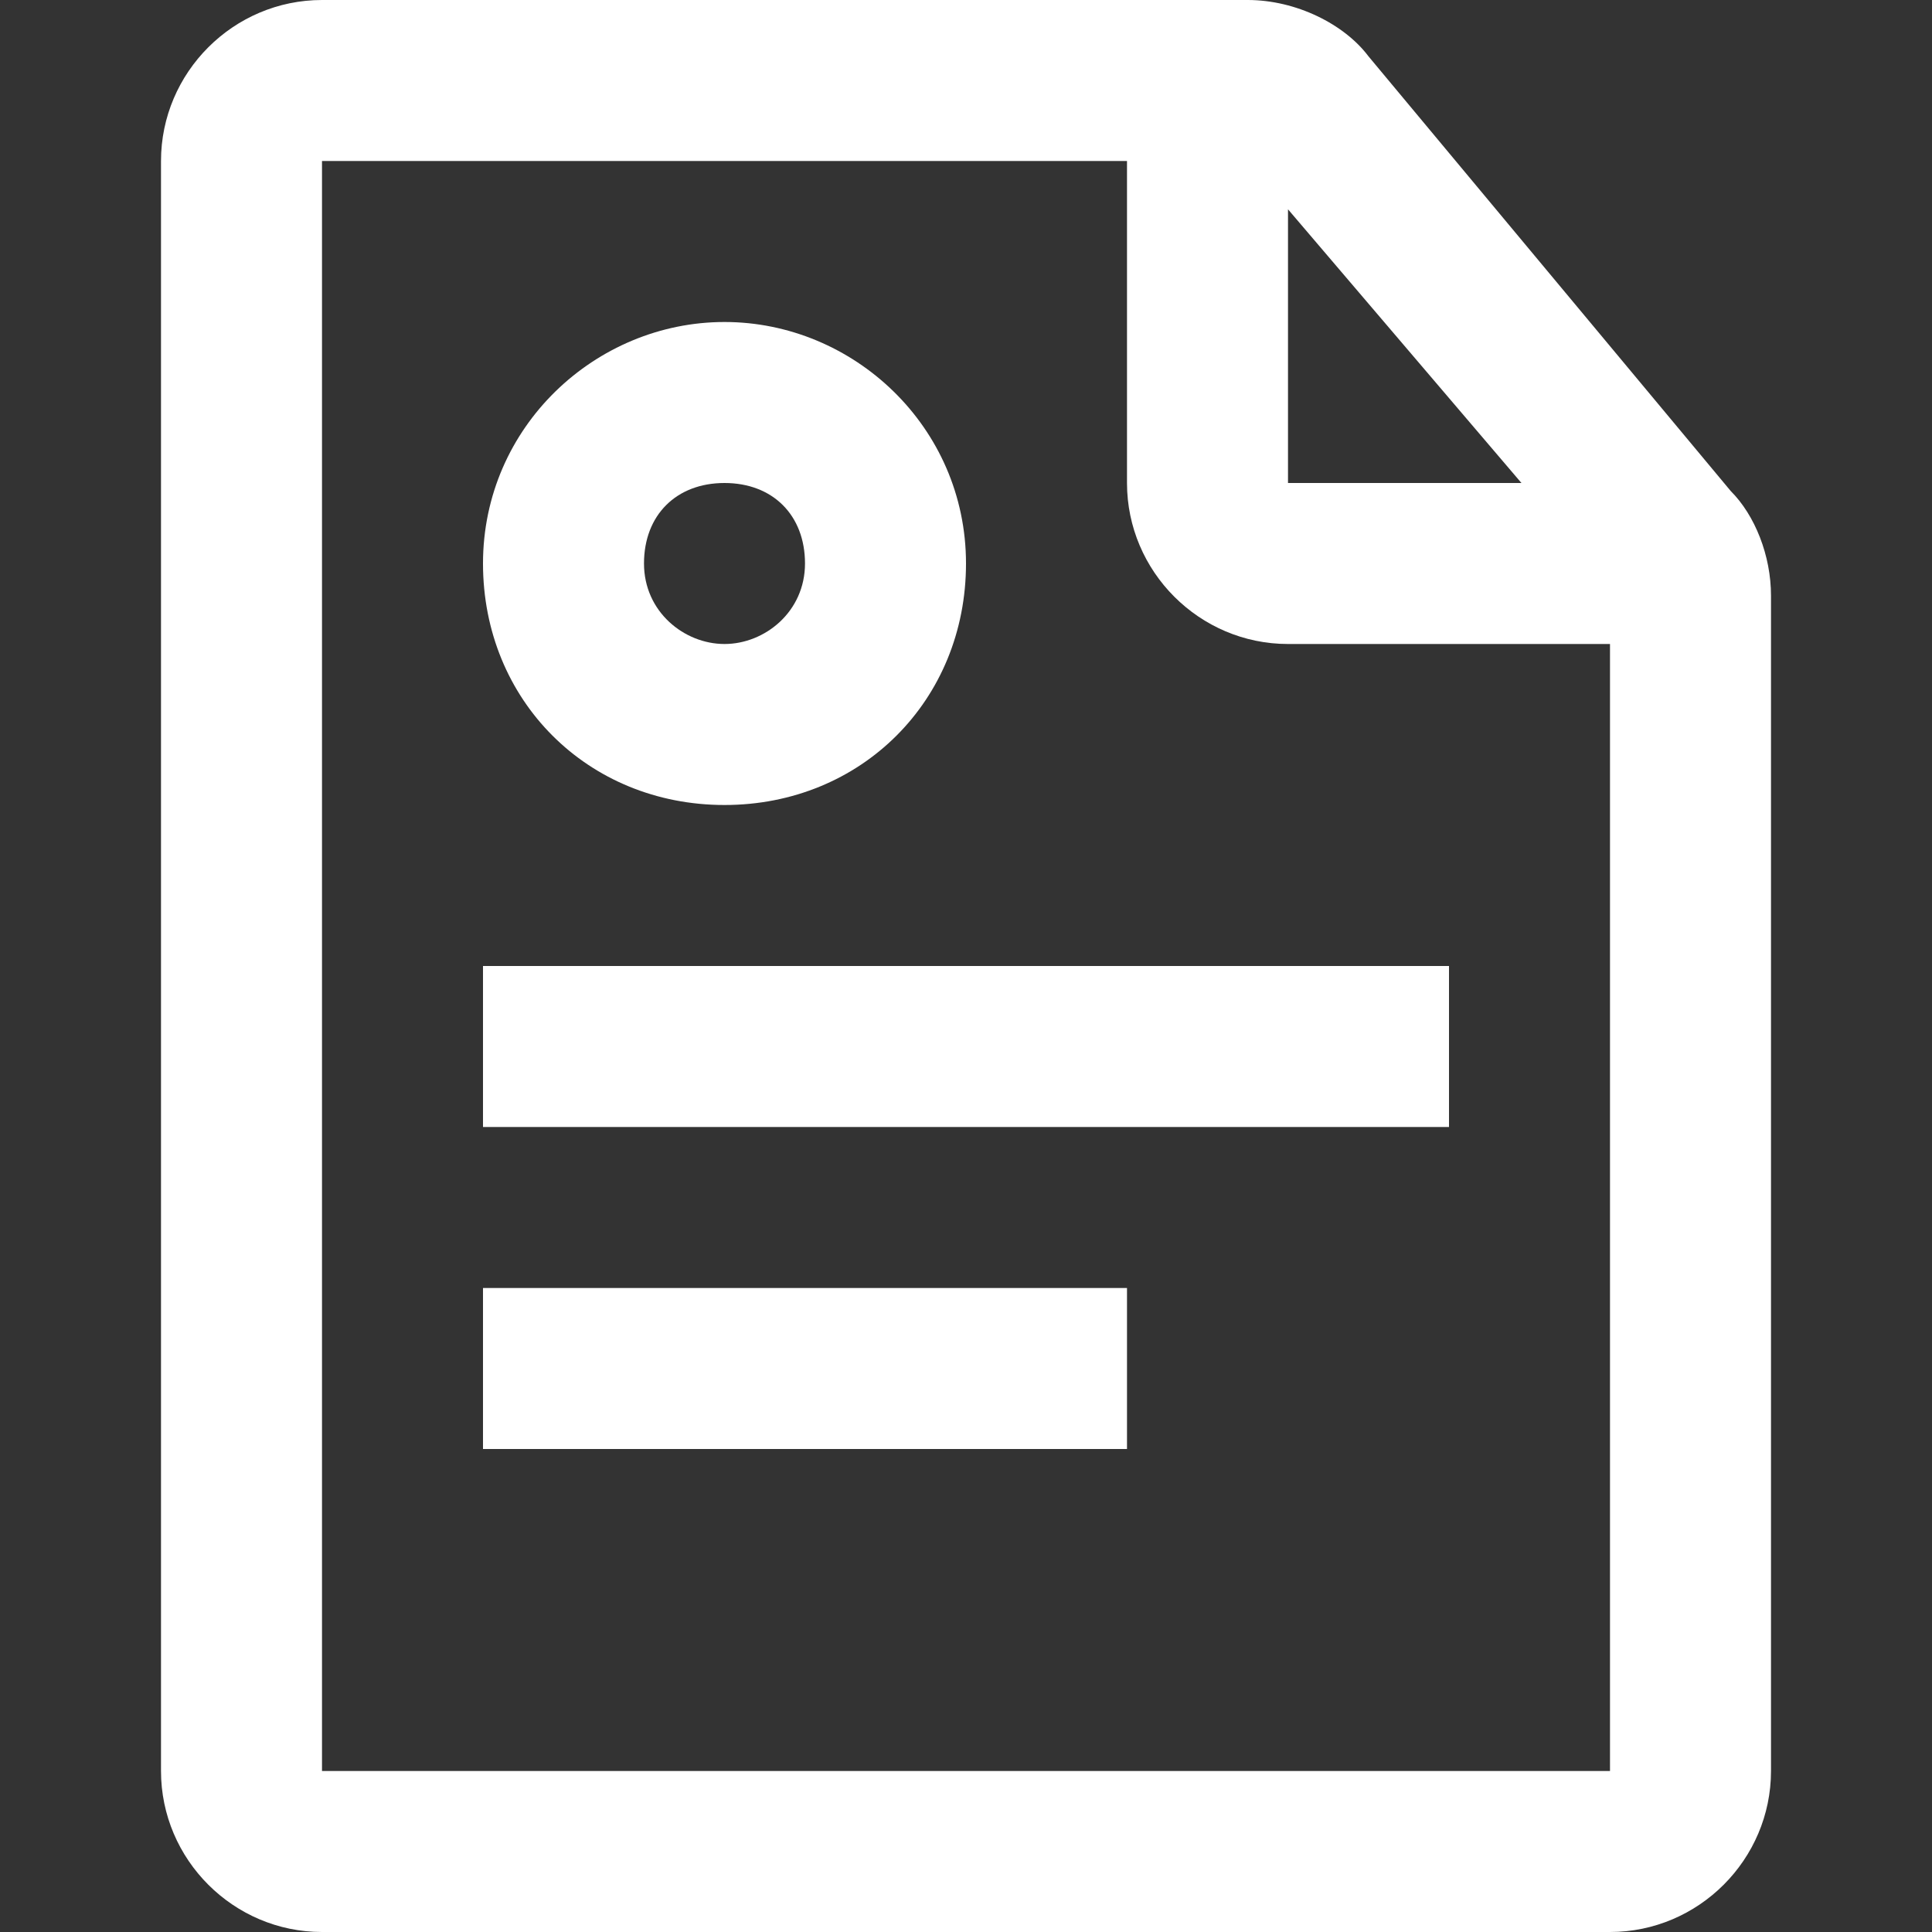 <svg width="24" height="24" viewBox="0 0 24 24" fill="none" xmlns="http://www.w3.org/2000/svg">
<rect x="0" y="0" width="24" height="24" fill="#333333" stroke="none"/>
<path d="M21.5 6.1L17 0.7C16.7 0.3 16.1 0 15.5 0H4C2.9 0 2 0.9 2 2V22C2 23.1 2.9 24 4 24H20C21.1 24 22 23.1 22 22V7.4C22 6.9 21.8 6.4 21.5 6.1ZM16 2.6L18.9 6H16V2.6ZM4 22V2H14V6C14 7.1 14.9 8 16 8H20V22H4Z" fill="white"/>
<path d="M18 12H6V14H18V12Z" fill="white"/>
<path d="M14 16H6V18H14V16Z" fill="white"/>
<path d="M9 10C10.7 10 12 8.7 12 7C12 5.3 10.6 4 9 4C7.4 4 6 5.3 6 7C6 8.7 7.3 10 9 10ZM9 6C9.6 6 10 6.4 10 7C10 7.6 9.5 8 9 8C8.5 8 8 7.6 8 7C8 6.4 8.4 6 9 6Z" fill="white"/>
</svg>
